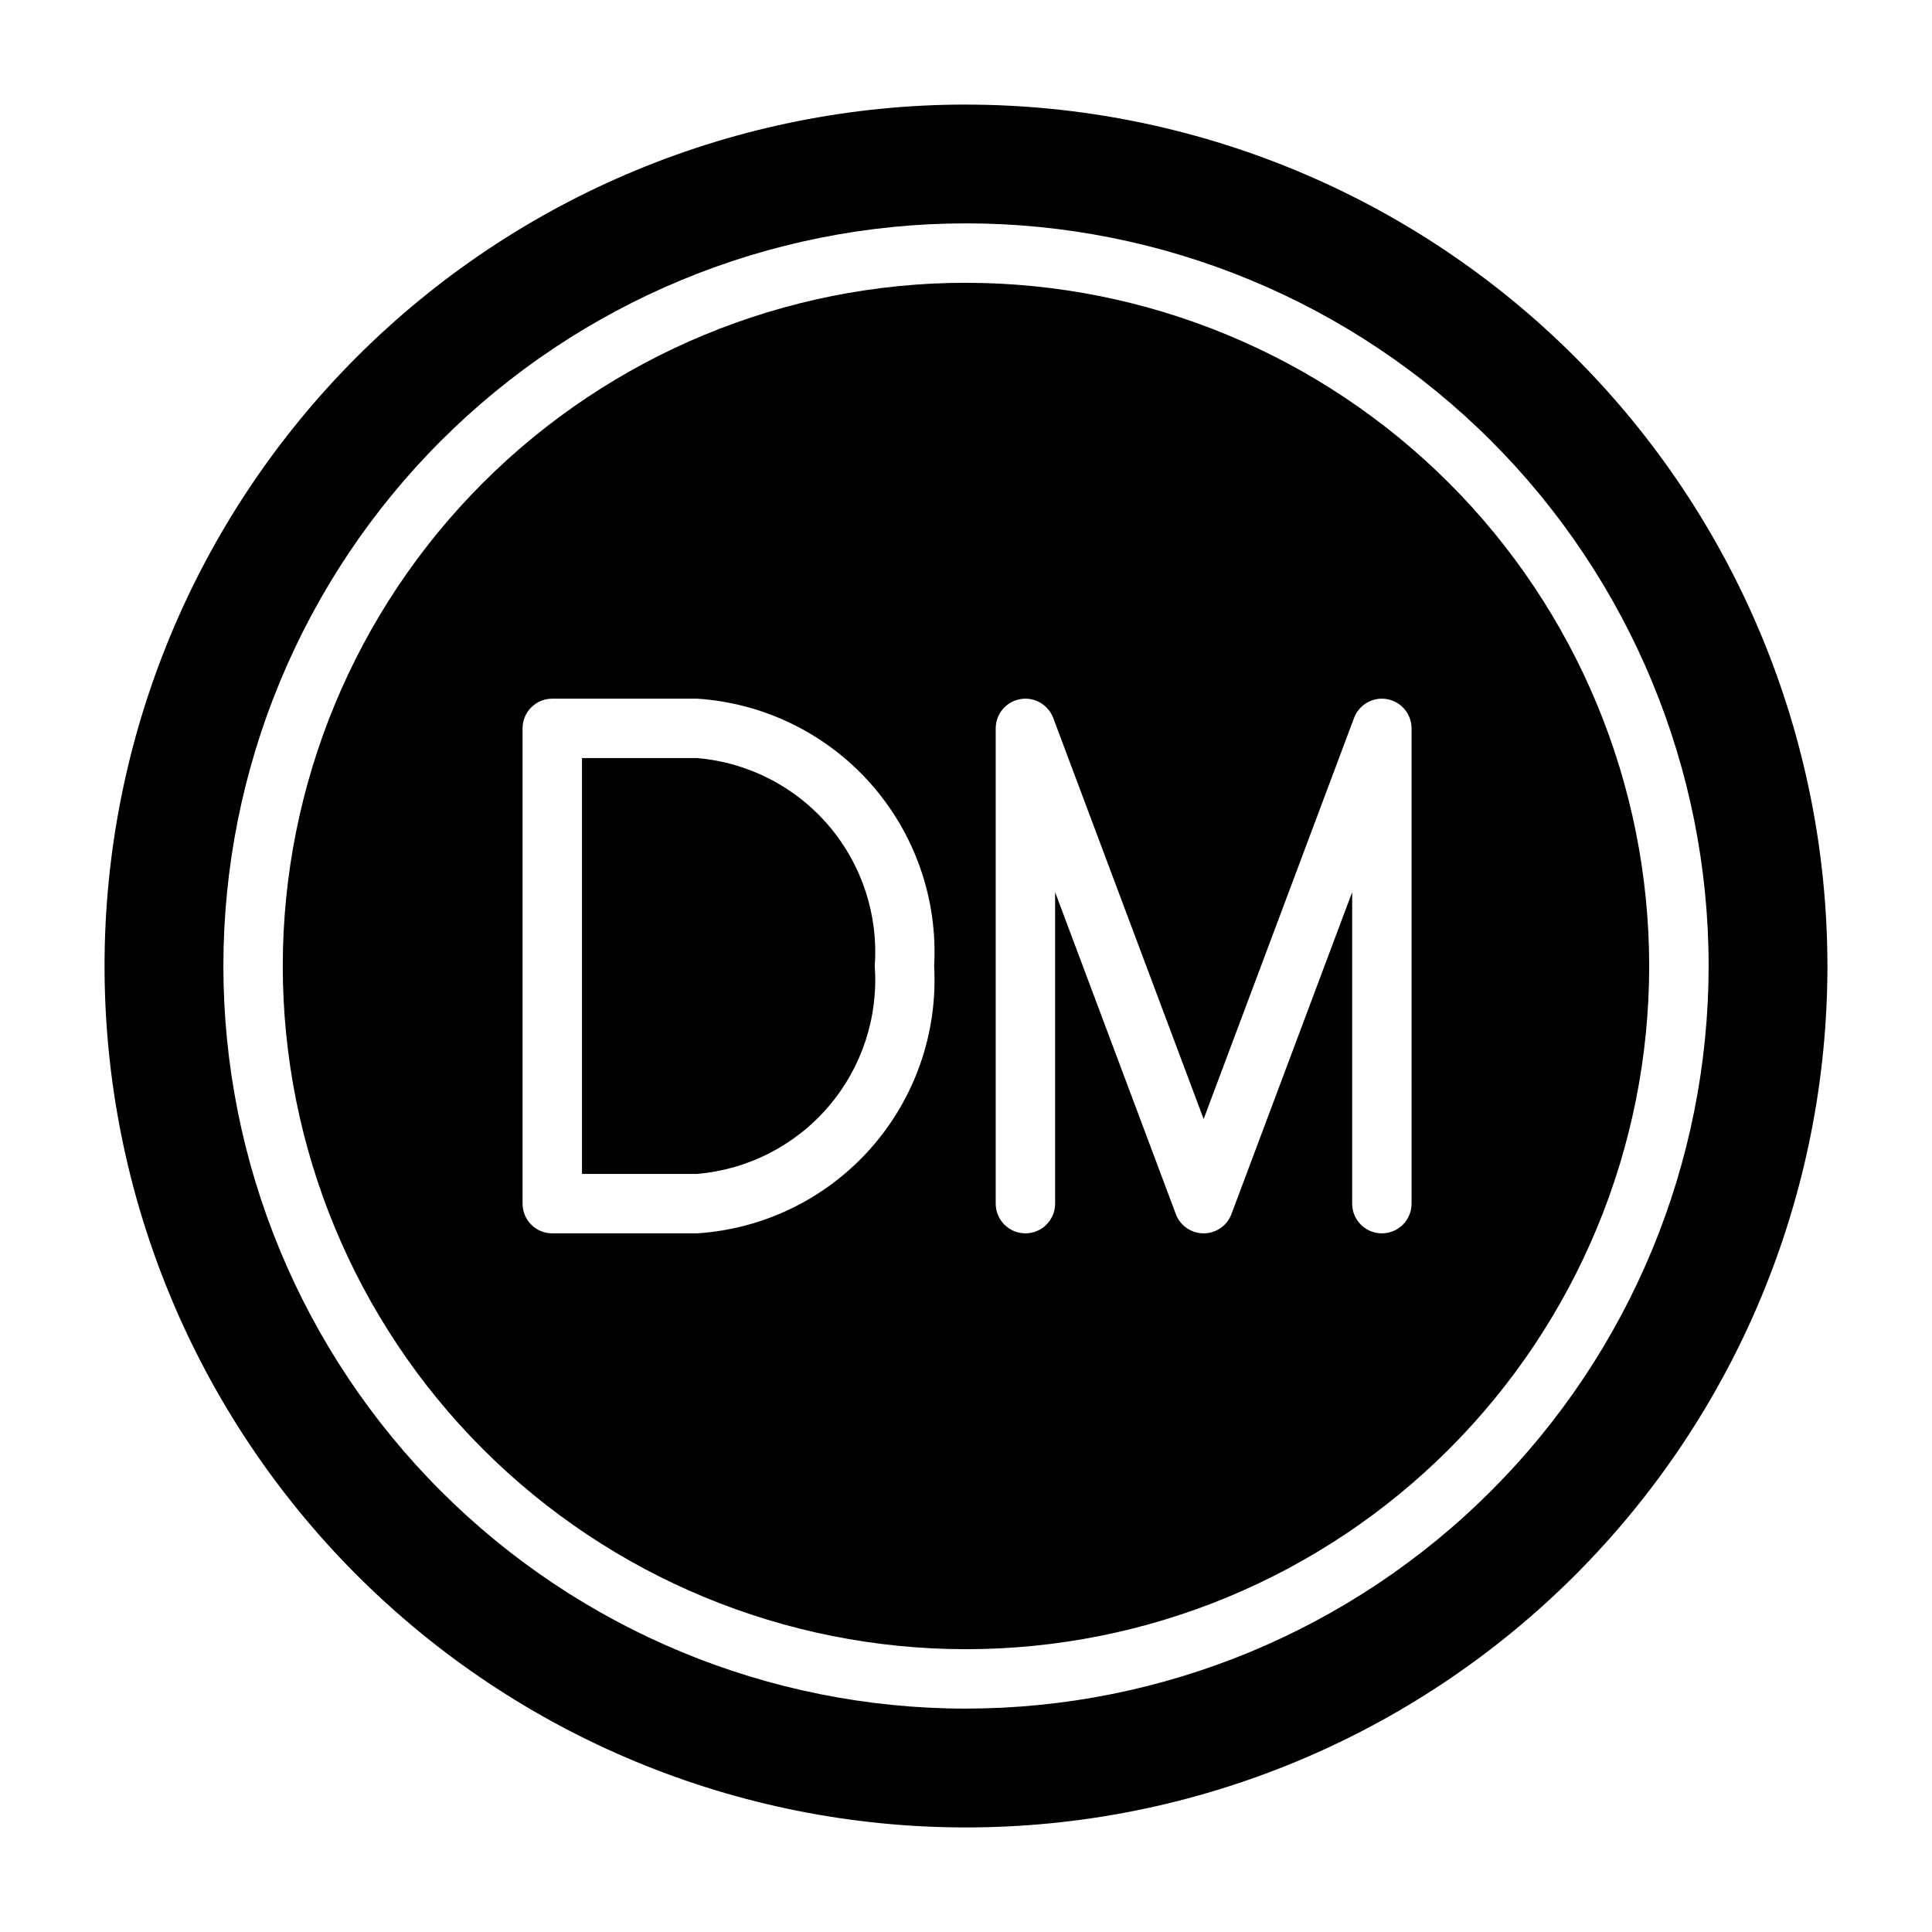 <?xml version="1.0" encoding="UTF-8"?>
<!-- The Best Svg Icon site in the world: iconSvg.co, Visit us! https://iconsvg.co -->
<svg fill="#000000" width="800px" height="800px" version="1.1" viewBox="144 144 512 512" xmlns="http://www.w3.org/2000/svg">
 <g>
  <path d="m328.71 344.89h-30.48v110.21h30.496c13.52-1.141 26.047-7.566 34.859-17.879 8.816-10.316 13.211-23.691 12.23-37.223 0.98-13.539-3.418-26.914-12.234-37.23-8.82-10.316-21.348-16.738-34.871-17.875z"/>
  <path d="m400 218.94c-48.02 0-94.074 19.074-128.03 53.031-33.957 33.953-53.031 80.008-53.031 128.03s19.074 94.07 53.031 128.02c33.953 33.957 80.008 53.031 128.03 53.031s94.07-19.074 128.02-53.031c33.957-33.953 53.031-80.004 53.031-128.02-0.02-48.016-19.102-94.055-53.055-128-33.949-33.949-79.988-53.035-128-53.055zm-71.289 251.91h-38.355c-4.348 0-7.871-3.523-7.871-7.871v-125.95c0-4.348 3.523-7.875 7.871-7.875h38.371c17.695 1.145 34.227 9.23 45.992 22.496 11.77 13.27 17.82 30.648 16.84 48.355 0.98 17.707-5.074 35.086-16.844 48.355-11.77 13.27-28.305 21.352-46.004 22.492zm189.37-7.871c0 4.348-3.523 7.871-7.871 7.871-4.348 0-7.871-3.523-7.871-7.871v-82.547l-31.992 85.316c-1.156 3.07-4.09 5.102-7.367 5.102-3.281 0-6.215-2.031-7.371-5.102l-31.992-85.316v82.547c0 4.348-3.523 7.871-7.871 7.871-4.348 0-7.871-3.523-7.871-7.871v-125.95c0-3.805 2.719-7.066 6.465-7.746 3.742-0.68 7.438 1.414 8.773 4.973l39.867 106.3 39.863-106.3c1.34-3.559 5.031-5.652 8.773-4.973 3.746 0.68 6.465 3.941 6.465 7.746z"/>
  <path d="m400 171.71c-60.547 0-118.61 24.051-161.43 66.863s-66.863 100.88-66.863 161.43c0 60.543 24.051 118.61 66.863 161.42s100.88 66.867 161.43 66.867c60.543 0 118.61-24.055 161.42-66.867s66.867-100.88 66.867-161.42c-0.031-60.539-24.094-118.59-66.898-161.39-42.805-42.805-100.86-66.867-161.39-66.895zm0 425.09c-52.195 0-102.25-20.734-139.16-57.645-36.906-36.906-57.641-86.965-57.641-139.16 0-52.195 20.734-102.25 57.641-139.16s86.965-57.641 139.16-57.641c52.191 0 102.25 20.734 139.16 57.641 36.91 36.906 57.645 86.965 57.645 139.16-0.027 52.188-20.77 102.23-57.672 139.13s-86.941 57.645-139.13 57.672z"/>
 </g>
</svg>